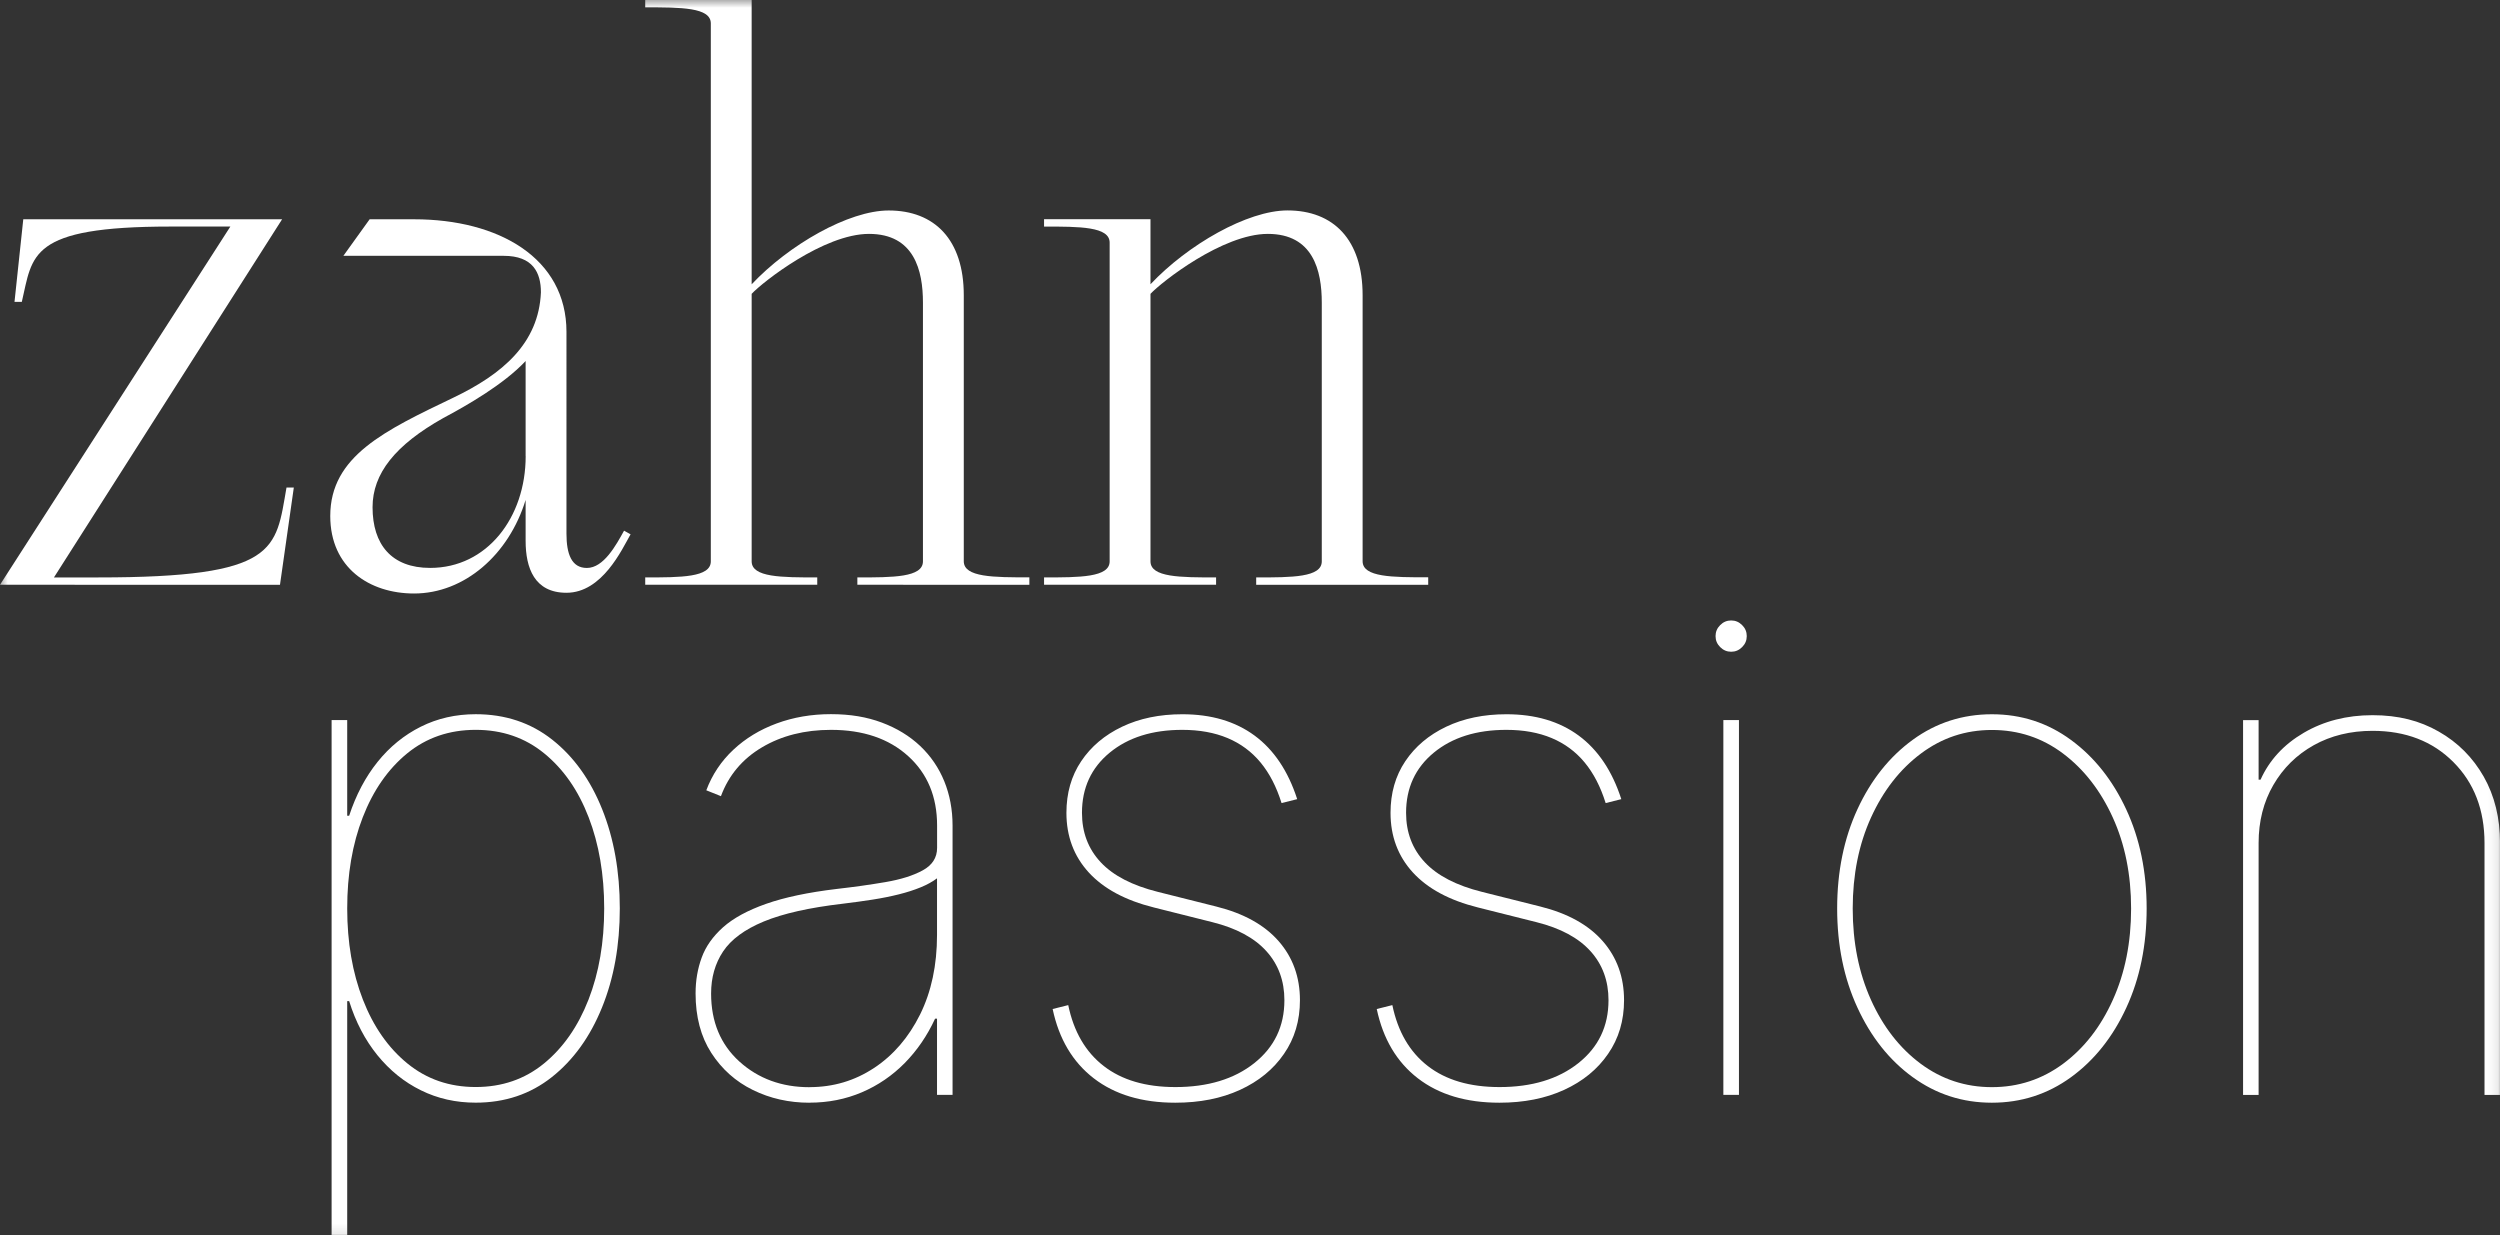 <svg xmlns="http://www.w3.org/2000/svg" xmlns:xlink="http://www.w3.org/1999/xlink" width="257" height="127" viewBox="0 0 257 127">
  <rect x="0" y="0" width="257" height="127" fill="#333333" stroke="none"/>
  <defs>
    <rect id="rect-1" width="257" height="127" x="0" y="0"/>
    <mask id="mask-2" maskContentUnits="userSpaceOnUse" maskUnits="userSpaceOnUse">
      <rect width="257" height="127" x="0" y="0" fill="black"/>
      <use fill="white" xlink:href="#rect-1"/>
    </mask>
  </defs>
  <g>
    <use fill="none" xlink:href="#rect-1"/>
    <g mask="url(#mask-2)">
      <g>
        <path fill="rgb(255,255,255)" fill-rule="evenodd" d="M23.68 23.29h-6.147c-14.613 0-14.162 2.928-15.29 7.74h-.752l.902-8.488h26.607L5.546 59.36h4.574c18.511 0 18.21-2.852 19.332-9.242h.752l-1.422 9.996H0L23.68 23.29z"/>
        <path fill="rgb(255,255,255)" fill-rule="evenodd" d="M54.034 55.603c0 2.777.902 5.334 4.198 5.334 3.67 0 5.694-4.432 6.591-6.01l.007.004-.006-.006-.001.002-.669-.373c-.827 1.502-2.099 3.832-3.822 3.832-1.573 0-2.099-1.426-2.099-3.531V34.115c0-7.59-6.974-11.573-15.666-11.573h-4.568l-2.701 3.757h16.487c3.002 0 3.822 1.728 3.822 3.757-.226 5.259-3.973 8.413-8.992 10.819-7.043 3.38-12.664 6.006-12.664 12.17 0 5.334 4.048 7.967 8.616 7.967 5.17 0 9.744-3.983 11.467-9.619v4.209zm0-8.72v-9.77c-2.25 2.406-6.072 4.586-8.466 5.862-4.944 2.777-7.269 5.711-7.269 9.167 0 3.832 1.949 6.239 5.922 6.239 5.846 0 9.819-5.183 9.819-11.497h-.006z"/>
        <path fill="rgb(255,255,255)" fill-rule="evenodd" d="M105.819 59.36v.754H88.136v-.754c3.672 0 6.743 0 6.743-1.652V31.106c0-3.305-.896-7.062-5.546-7.062-4.65 0-10.941 4.957-12.063 6.163v27.5c0 1.652 3.07 1.652 6.743 1.652v.754H66.329v-.754c3.672 0 6.743 0 6.743-1.652V2.406c0-1.652-3.07-1.652-6.743-1.652V0H77.27v29.227c3.822-4.059 9.97-7.59 14.087-7.59 4.719 0 7.72 3.003 7.72 8.714v27.349c0 1.652 3.07 1.652 6.743 1.652v.006z"/>
        <path fill="rgb(255,255,255)" fill-rule="evenodd" d="M146.82 59.36v.754h-17.684v-.754c3.672 0 6.743 0 6.743-1.652V31.106c0-3.305-.896-7.062-5.546-7.062s-10.941 4.957-12.063 6.163v27.5c0 1.652 3.07 1.652 6.743 1.652v.754h-17.684v-.754c3.672 0 6.743 0 6.743-1.652V24.943c0-1.652-3.07-1.652-6.743-1.652v-.754h10.941v6.685c3.822-4.059 9.97-7.59 14.087-7.59 4.719 0 7.72 3.003 7.72 8.714v27.349c0 1.652 3.07 1.652 6.743 1.652v.013z"/>
      </g>
      <g>
        <path fill="rgb(255,255,255)" fill-rule="evenodd" d="M34.089 74.024V127h1.604v-24.082h.201c.664 2.136 1.635 3.99 2.901 5.554 1.272 1.564 2.763 2.771 4.48 3.613 1.717.848 3.591 1.269 5.627 1.269 3.008 0 5.615-.873 7.833-2.632 2.218-1.759 3.929-4.14 5.151-7.15 1.222-3.009 1.83-6.39 1.83-10.184 0-3.795-.608-7.2-1.817-10.21s-2.914-5.391-5.126-7.137c-2.212-1.747-4.838-2.62-7.87-2.62-2.049 0-3.929.427-5.64 1.282-1.711.854-3.196 2.061-4.443 3.613-1.247 1.552-2.225 3.399-2.926 5.541h-.201v-9.833h-1.604zM37.303 102.755c-1.072-2.764-1.61-5.887-1.61-9.368 0-3.481.526-6.603 1.598-9.368 1.072-2.764 2.594-4.957 4.568-6.572 1.98-1.615 4.324-2.419 7.043-2.419 2.72 0 5.069.804 7.043 2.419 1.98 1.615 3.503 3.801 4.568 6.572 1.065 2.764 1.598 5.887 1.598 9.368 0 3.481-.533 6.597-1.61 9.368-1.078 2.764-2.607 4.957-4.581 6.572-1.974 1.615-4.318 2.419-7.018 2.419-2.701 0-5.038-.804-7.018-2.419-1.98-1.615-3.503-3.801-4.581-6.572z"/>
        <path fill="rgb(255,255,255)" fill-rule="evenodd" d="M77.401 112.053c1.773.873 3.716 1.307 5.815 1.307v-.006c1.93 0 3.728-.358 5.389-1.068 1.661-.71 3.127-1.715 4.405-3.009 1.278-1.301 2.312-2.815 3.114-4.555h.201v7.828h1.598V84.855c0-1.64-.288-3.154-.852-4.542-.564-1.388-1.391-2.595-2.475-3.625-1.084-1.024-2.4-1.828-3.941-2.406-1.542-.578-3.24-.867-5.239-.867-1.999 0-3.854.32-5.577.955-1.723.635-3.208 1.539-4.455 2.708-1.247 1.169-2.174 2.557-2.776 4.165l1.504.603c.802-2.155 2.212-3.832 4.23-5.026 2.018-1.194 4.38-1.791 7.081-1.791 3.302 0 5.947.898 7.933 2.695 1.986 1.797 2.977 4.178 2.977 7.137v2.306c0 .999-.495 1.772-1.479 2.306-.984.54-2.256.936-3.829 1.206-1.573.27-3.24.503-5.007.704-2.951.352-5.376.867-7.269 1.533-1.892.666-3.365 1.47-4.418 2.406-1.047.936-1.786 1.979-2.199 3.123-.42 1.143-.627 2.369-.627 3.675 0 2.406.539 4.448 1.617 6.119 1.078 1.671 2.507 2.947 4.28 3.814zm12.445-2.262c-1.986 1.313-4.192 1.967-6.63 1.967l-.006.006c-2.851 0-5.251-.88-7.194-2.632-1.943-1.759-2.914-4.09-2.914-6.999 0-1.64.407-3.079 1.228-4.316.821-1.238 2.212-2.268 4.18-3.085 1.974-.817 4.675-1.426 8.109-1.828 1.103-.132 2.137-.276 3.102-.427.965-.151 1.861-.333 2.688-.54.827-.207 1.567-.446 2.225-.716.664-.27 1.222-.578 1.692-.93v5.818c0 3.11-.583 5.843-1.748 8.193-1.172 2.35-2.745 4.178-4.731 5.491z"/>
        <path fill="rgb(255,255,255)" fill-rule="evenodd" d="M133.347 82.154l-1.604.402c-.52-1.671-1.241-3.066-2.162-4.178-.921-1.112-2.055-1.948-3.39-2.507-1.335-.559-2.883-.842-4.656-.842-3.07 0-5.552.779-7.457 2.343-1.899 1.564-2.851 3.625-2.851 6.182 0 2.023.645 3.719 1.936 5.095 1.291 1.376 3.246 2.381 5.865 3.035l6.003 1.508c2.82.704 4.957 1.891 6.417 3.562s2.187 3.694 2.187 6.069c0 2.092-.545 3.933-1.642 5.516-1.09 1.59-2.601 2.821-4.518 3.701-1.917.88-4.136 1.319-6.655 1.319-3.421 0-6.21-.836-8.378-2.507-2.168-1.671-3.578-4.046-4.23-7.125l1.604-.402c.564 2.727 1.78 4.813 3.641 6.258 1.861 1.445 4.317 2.168 7.369 2.168 3.334 0 6.041-.817 8.109-2.457 2.068-1.64 3.102-3.795 3.102-6.471 0-1.992-.614-3.669-1.849-5.039-1.234-1.37-3.089-2.369-5.552-2.984l-6.003-1.508c-2.951-.735-5.189-1.941-6.717-3.613-1.523-1.671-2.287-3.713-2.287-6.119 0-2.023.501-3.789 1.516-5.303 1.015-1.514 2.413-2.695 4.205-3.55 1.792-.854 3.854-1.282 6.191-1.282 2.97 0 5.445.729 7.432 2.193 1.986 1.464 3.446 3.644 4.38 6.534h-.006z"/>
        <path fill="rgb(255,255,255)" fill-rule="evenodd" d="M166.665 82.154l-1.604.402c-.52-1.671-1.241-3.066-2.162-4.178-.921-1.112-2.055-1.948-3.39-2.507-1.335-.559-2.883-.842-4.656-.842-3.07 0-5.552.779-7.457 2.343-1.899 1.564-2.851 3.625-2.851 6.182 0 2.023.645 3.719 1.936 5.095 1.291 1.376 3.246 2.381 5.865 3.035l6.003 1.508c2.82.704 4.957 1.891 6.417 3.562s2.187 3.694 2.187 6.069c0 2.092-.545 3.933-1.642 5.516-1.09 1.59-2.601 2.821-4.518 3.701-1.917.88-4.136 1.319-6.655 1.319-3.421 0-6.21-.836-8.378-2.507-2.168-1.671-3.578-4.046-4.23-7.125l1.604-.402c.564 2.727 1.78 4.813 3.641 6.258 1.861 1.445 4.317 2.168 7.369 2.168 3.334 0 6.041-.817 8.109-2.457 2.068-1.64 3.102-3.795 3.102-6.471 0-1.992-.614-3.669-1.849-5.039-1.234-1.37-3.089-2.369-5.552-2.984l-6.003-1.508c-2.951-.735-5.189-1.941-6.717-3.613-1.523-1.671-2.287-3.713-2.287-6.119 0-2.023.501-3.789 1.516-5.303 1.015-1.514 2.413-2.695 4.205-3.55 1.792-.854 3.854-1.282 6.191-1.282 2.97 0 5.445.729 7.432 2.193 1.986 1.464 3.446 3.644 4.38 6.534h-.006z"/>
        <path fill="rgb(255,255,255)" fill-rule="evenodd" d="M176.835 66.522c.32.32.696.477 1.128.477.439 0 .808-.157 1.128-.477.32-.32.476-.691.476-1.131s-.157-.817-.476-1.131c-.32-.32-.689-.477-1.128-.477-.439 0-.808.157-1.128.477-.32.32-.476.691-.476 1.131s.157.81.476 1.131zm.326 7.502v38.526h1.604V74.024h-1.604z"/>
        <path fill="rgb(255,255,255)" fill-rule="evenodd" d="M196.637 110.74c-2.406-1.747-4.299-4.128-5.69-7.15q-2.087-4.524-2.087-10.197c0-3.782.696-7.2 2.087-10.21 1.391-3.009 3.29-5.391 5.69-7.137 2.4-1.747 5.113-2.62 8.134-2.62 3.02 0 5.727.88 8.115 2.632 2.394 1.753 4.292 4.14 5.69 7.15 1.397 3.009 2.099 6.402 2.099 10.184q0 5.673-2.087 10.197c-1.391 3.022-3.29 5.403-5.69 7.15-2.399 1.746-5.111 2.619-8.13 2.62h-.003c-3.018-.001-5.723-.874-8.127-2.62zm15.453-1.388c-2.162 1.602-4.599 2.406-7.319 2.406h-.006c-2.72 0-5.157-.804-7.319-2.406-2.156-1.608-3.866-3.795-5.113-6.572-1.247-2.777-1.874-5.9-1.874-9.38 0-3.481.627-6.603 1.886-9.368 1.26-2.764 2.97-4.957 5.132-6.572 2.162-1.615 4.574-2.419 7.294-2.419 2.72 0 5.157.804 7.307 2.419 2.149 1.615 3.854 3.807 5.113 6.572 1.26 2.764 1.886 5.893 1.886 9.368 0 3.474-.62 6.603-1.874 9.38-1.247 2.777-2.951 4.963-5.113 6.572z"/>
        <path fill="rgb(255,255,255)" fill-rule="evenodd" d="M232.185 86.671v25.885h-1.598v-38.526h1.598v6.119h.201c.902-2.004 2.381-3.613 4.443-4.819 2.062-1.206 4.418-1.809 7.068-1.809 2.651 0 4.838.559 6.805 1.684 1.968 1.118 3.509 2.67 4.631 4.643 1.115 1.973 1.673 4.247 1.673 6.823v25.885h-1.598V86.671c0-3.412-1.065-6.189-3.202-8.331-2.137-2.142-4.907-3.21-8.309-3.21-2.268 0-4.28.496-6.041 1.476-1.761.986-3.146 2.35-4.155 4.09-1.009 1.74-1.516 3.732-1.516 5.969v.006z"/>
      </g>
    </g>
  </g>
</svg>
